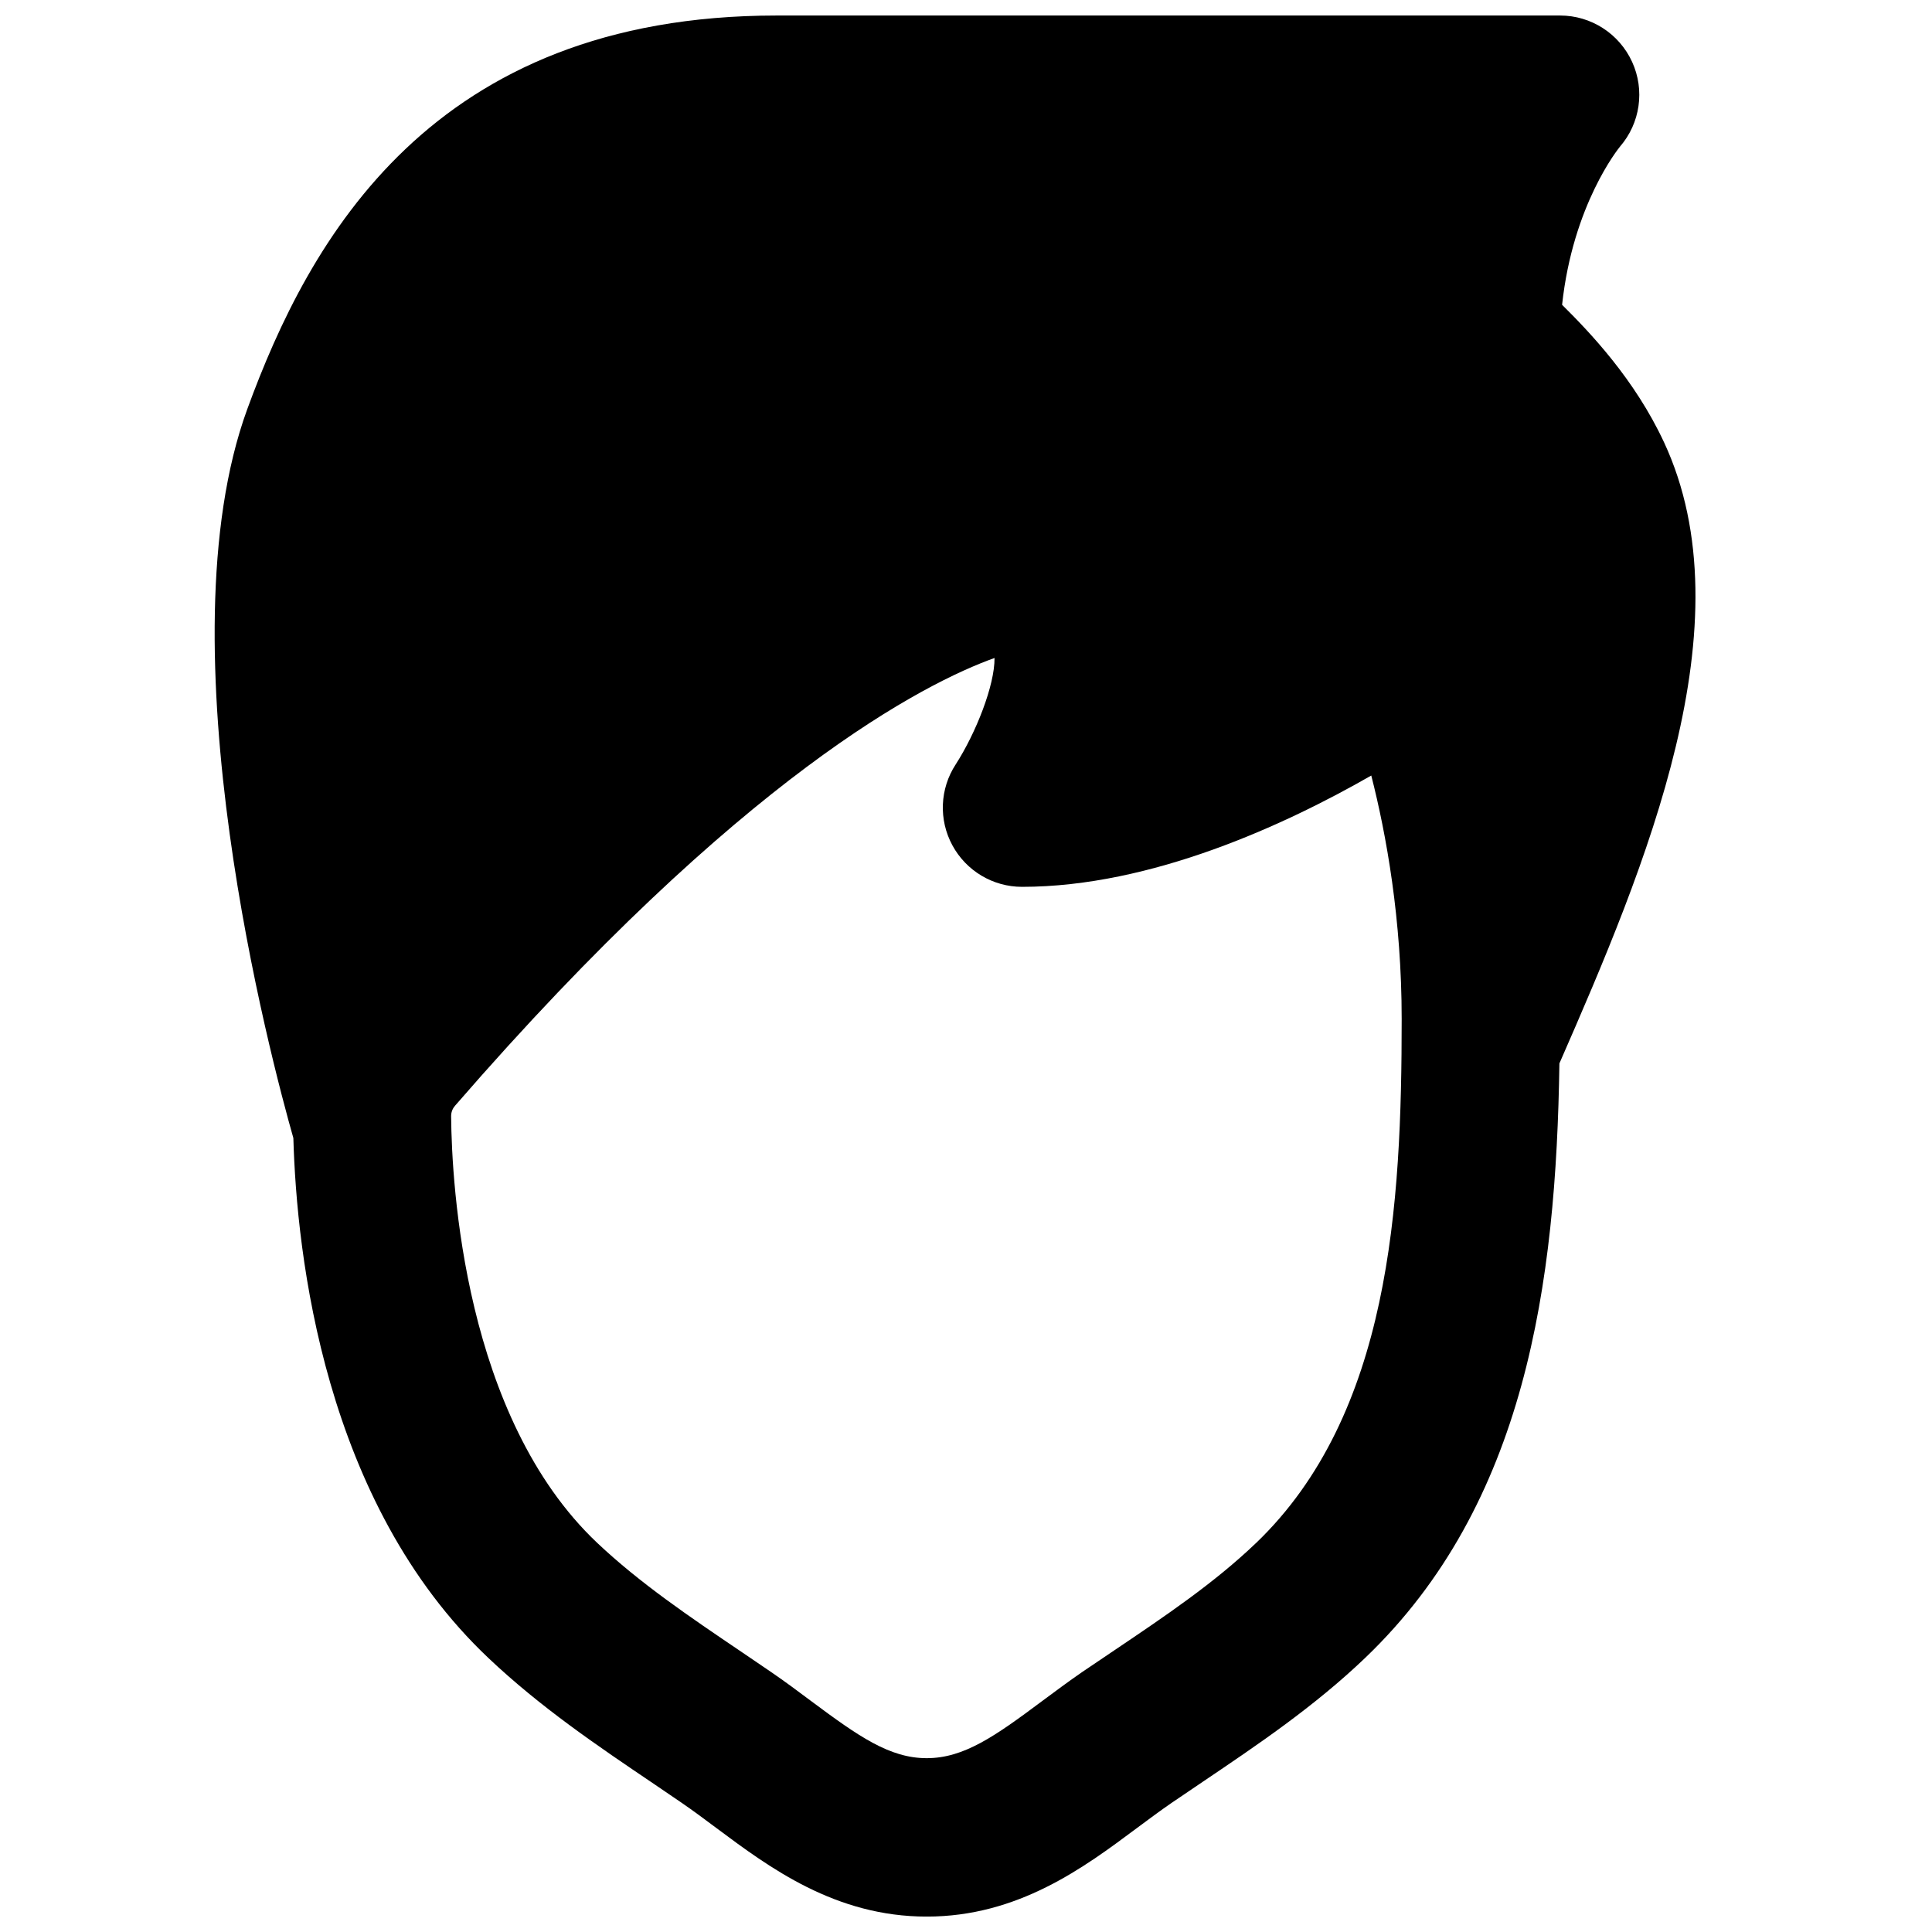 <?xml version="1.0" encoding="UTF-8"?>
<!-- Uploaded to: ICON Repo, www.svgrepo.com, Generator: ICON Repo Mixer Tools -->
<svg width="800px" height="800px" version="1.1" viewBox="144 144 512 512" xmlns="http://www.w3.org/2000/svg">
 <defs>
  <clipPath id="a">
   <path d="m200 148.09h394v503.81h-394z"/>
  </clipPath>
 </defs>
 <g clip-path="url(#a)">
  <path d="m476.79 552.98c-10.961 10.496-23.871 19.207-37.555 28.422l-8.461 5.711c-3.59 2.477-7.117 5.102-10.621 7.703-12.555 9.383-20.762 15.117-30.566 15.117-9.824 0-18.031-5.754-30.605-15.117-3.484-2.621-7.012-5.227-10.621-7.703l-7.684-5.227c-13.941-9.426-27.102-18.328-38.395-28.992-35.266-33.312-38.562-94.902-38.73-113-0.023-1.047 0.336-2.078 1.008-2.812v-0.02c76.16-87.809 124.75-112.14 143-118.69 0.062 7.242-4.934 19.883-10.285 28.195-4.219 6.445-4.555 14.691-0.883 21.453 3.676 6.781 10.75 11 18.453 11 34.301 0 69.84-16.48 92.555-29.496 3.988 15.641 8.059 38.059 8.059 64.551 0 49.289-3 104.75-38.664 138.91m108.19-291.77c-7.809-16.793-19.711-29.199-27.016-36.441 2.856-26.512 14.926-41.398 15.344-41.922 5.375-6.215 6.633-14.988 3.211-22.461-3.422-7.473-10.871-12.281-19.082-12.281h-207.59c-91.609 0-123.96 59.535-140.33 104.33-22.945 62.852 6.445 172.83 12.219 193.15 0.883 31.09 8.125 96.625 51.703 137.81 13.77 13.035 28.988 23.32 43.727 33.273l7.492 5.098c3.129 2.144 6.172 4.43 9.219 6.699 14.02 10.453 31.445 23.445 55.711 23.445 24.227 0 41.668-12.992 55.672-23.445 3.062-2.269 6.109-4.555 9.234-6.699l8.211-5.562c14.523-9.801 29.555-19.922 43.117-32.895 42.508-40.703 50.57-99.102 51.43-157.5 22.945-52.438 50.047-116.61 27.73-164.6" fill-rule="evenodd"/>
 </g>
</svg>